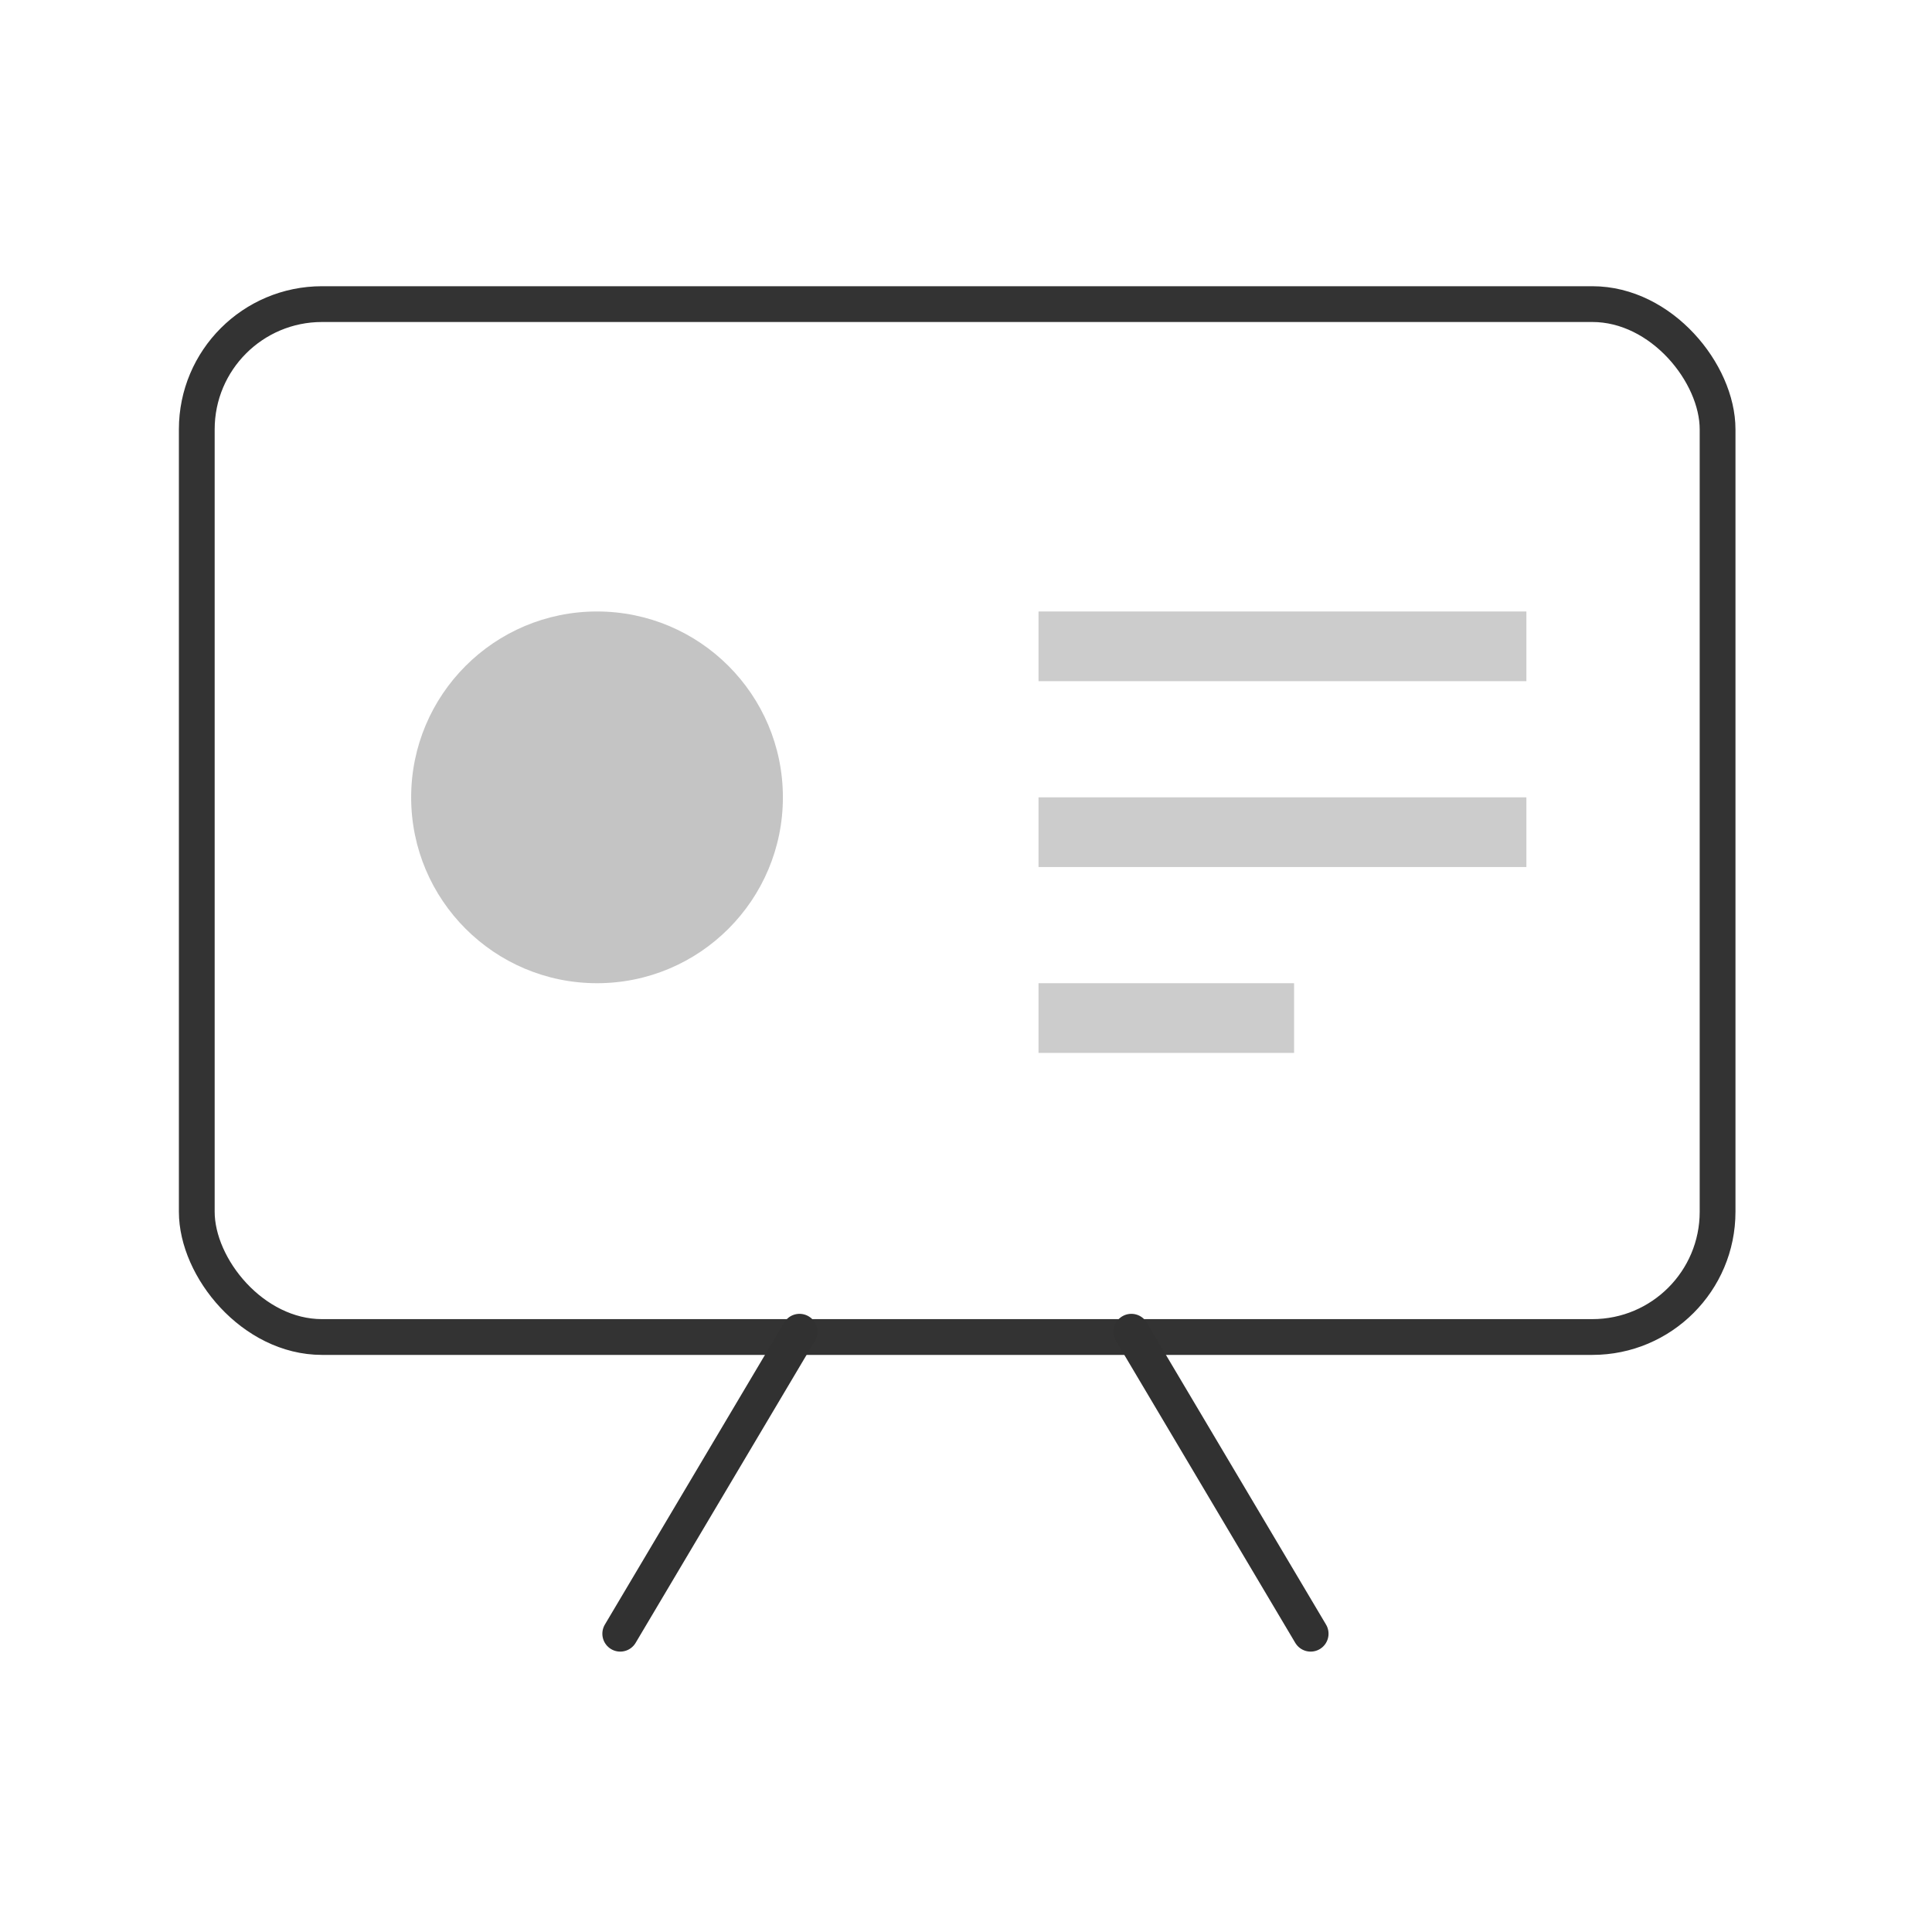<svg width="54" height="54" viewBox="0 0 54 54" fill="none" xmlns="http://www.w3.org/2000/svg">
<g id="Icons/ Medium/ &#208;&#159;&#209;&#128;&#208;&#181;&#208;&#183;&#208;&#181;&#208;&#189;&#209;&#130;&#208;&#176;&#209;&#134;&#208;&#184;&#209;&#143; &#208;&#191;&#209;&#128;&#208;&#190;&#208;&#181;&#208;&#186;&#209;&#130;&#208;&#176;">
<g id="Group 1321317007">
<rect id="Rectangle 494" x="5.5" y="8.5" width="42.507" height="28.87" rx="3.5" stroke="black" stroke-opacity="0.8"/>
<rect id="Rectangle 495" x="29.027" y="17.091" width="13.636" height="1.948" fill="black" fill-opacity="0.2"/>
<rect id="Rectangle 495_2" x="29.027" y="22.286" width="13.636" height="1.948" fill="black" fill-opacity="0.2"/>
<rect id="Rectangle 495_3" x="29.027" y="27.481" width="7.143" height="1.948" fill="black" fill-opacity="0.2"/>
<circle id="Ellipse 96" cx="16.687" cy="22.286" r="5.195" fill="#C4C4C4"/>
<g id="Group 277473">
<path id="Vector 32" d="M22.347 37.222L17.336 45.663" stroke="#313131" stroke-linecap="round"/>
<path id="Vector 32_2" d="M31.622 37.222L36.633 45.663" stroke="#313131" stroke-linecap="round"/>
</g>
</g>
</g>
</svg>
